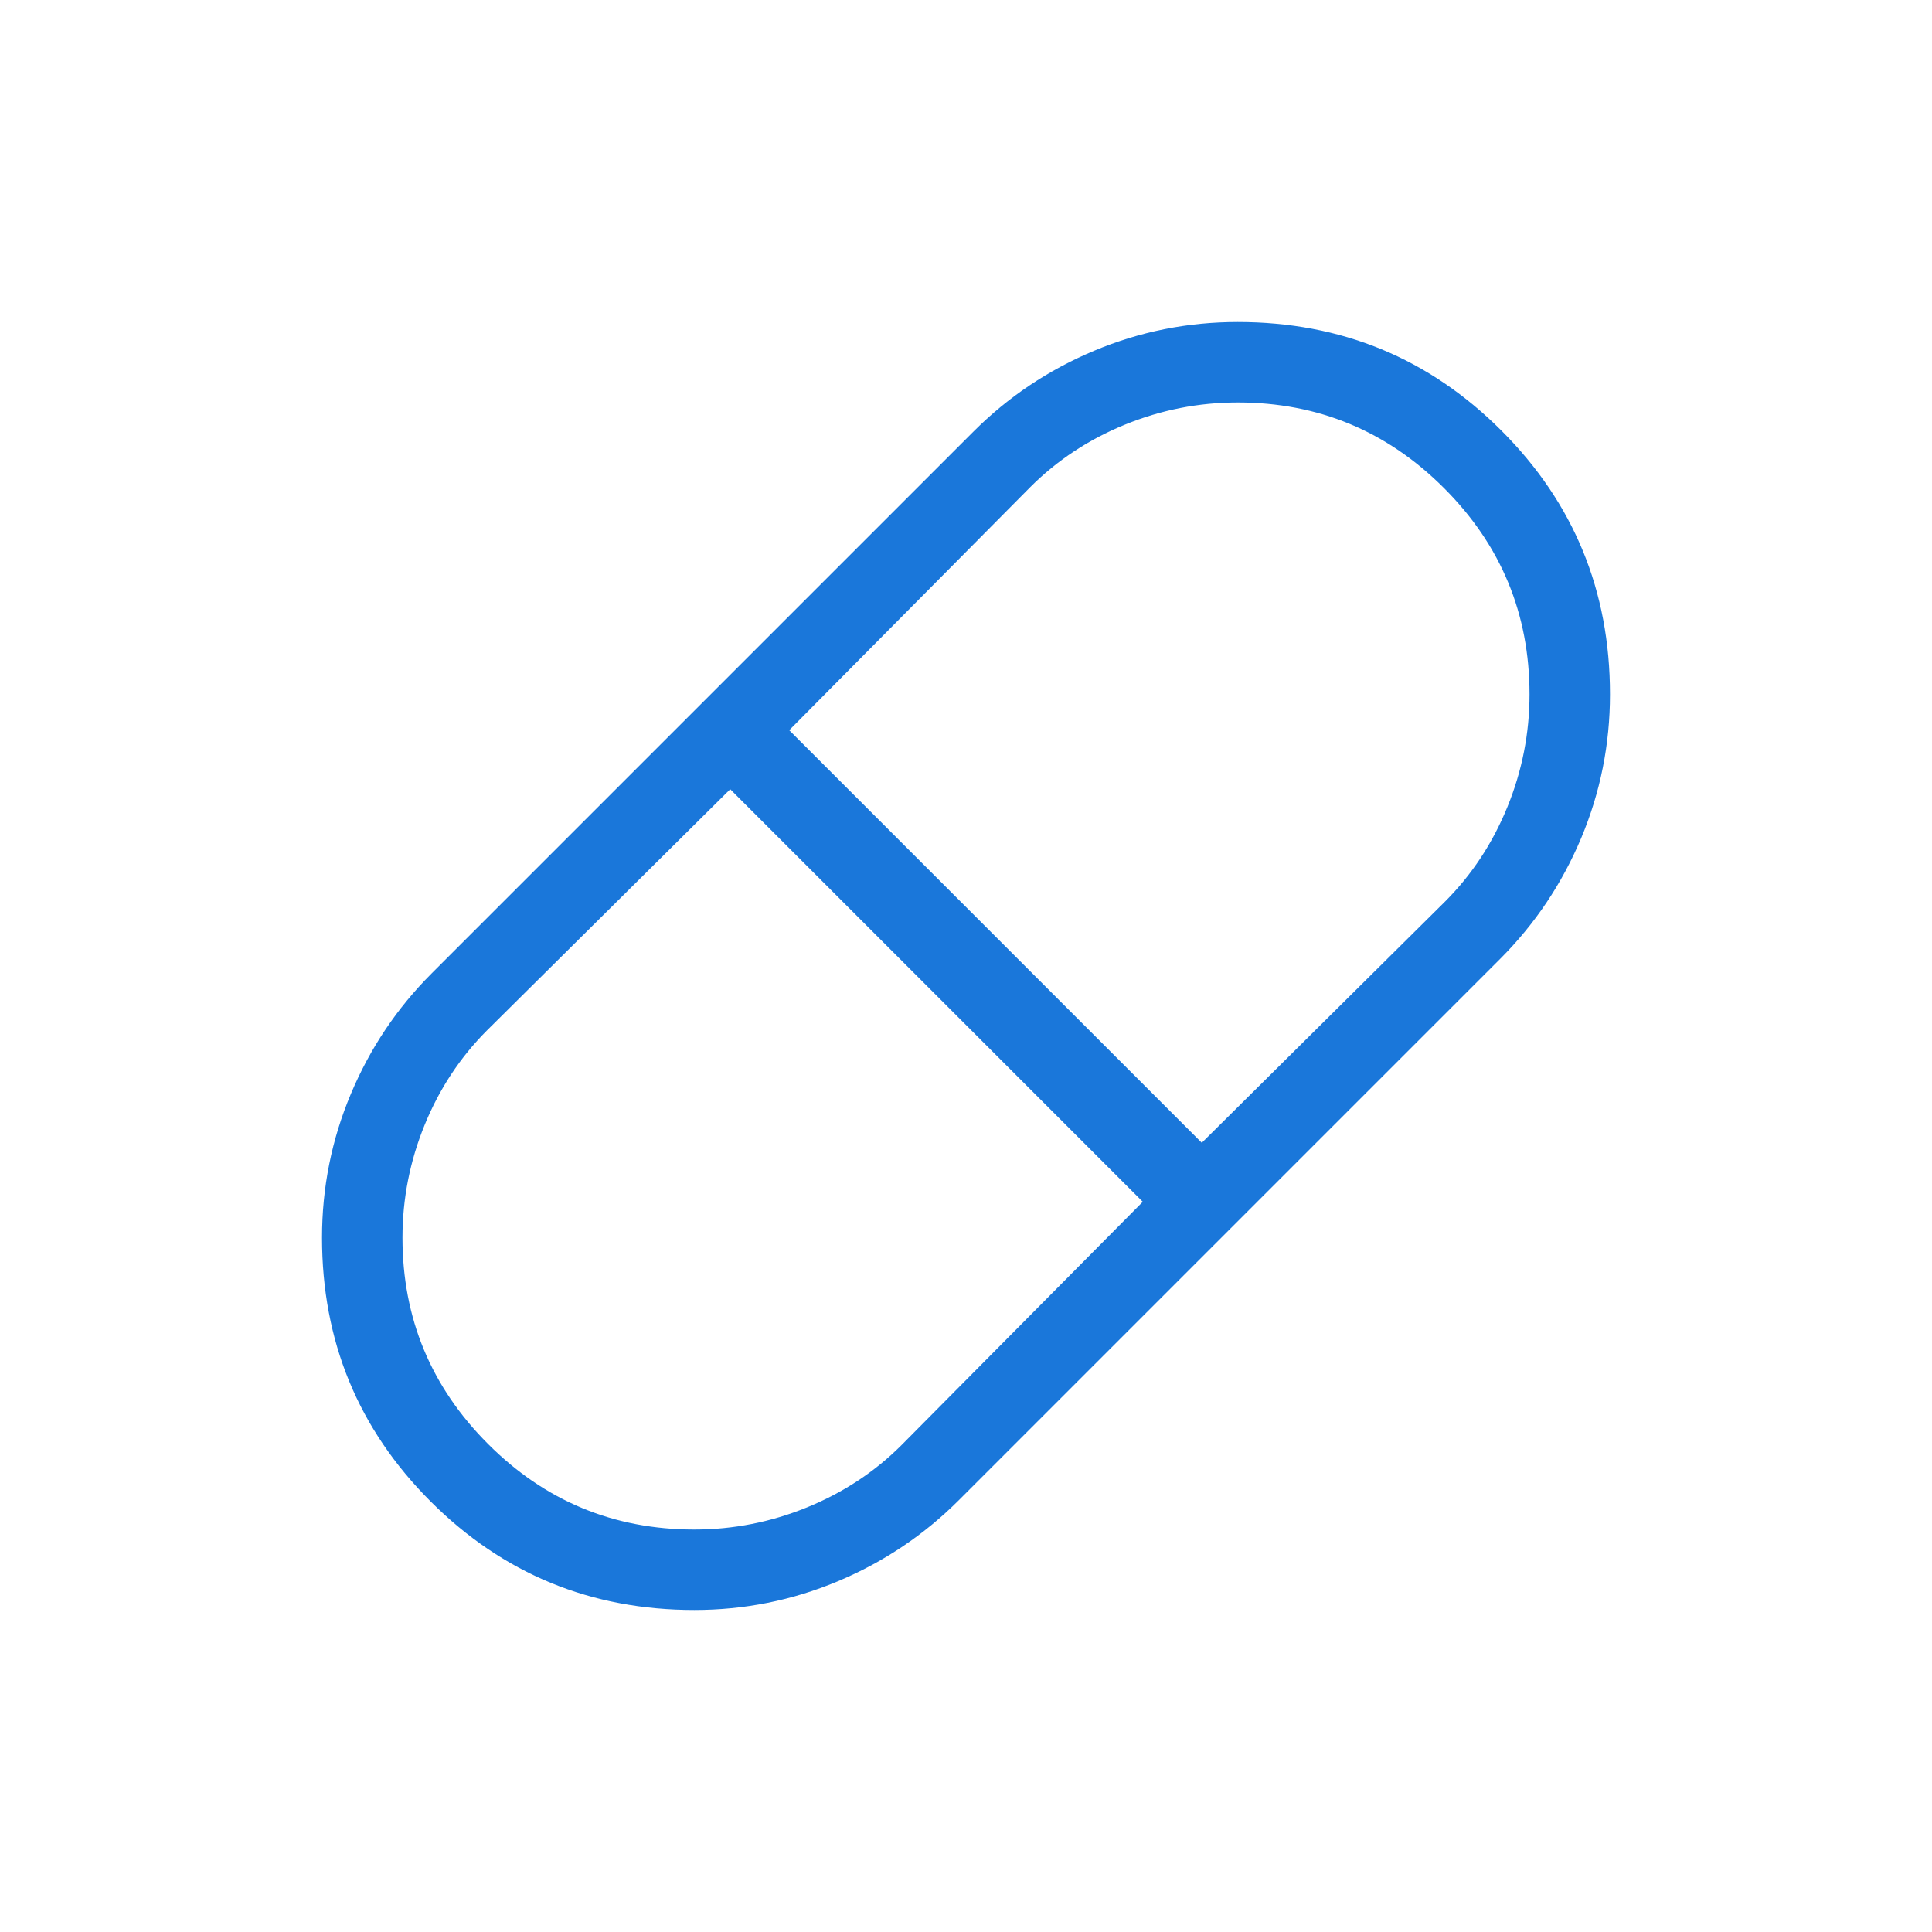<svg width="28" height="28" viewBox="0 0 28 28" fill="none" xmlns="http://www.w3.org/2000/svg">
<mask id="mask0_1347_809" style="mask-type:alpha" maskUnits="userSpaceOnUse" x="0" y="0" width="28" height="28">
<rect width="28" height="28" fill="#D9D9D9"/>
</mask>
<g mask="url(#mask0_1347_809)">
<path d="M10.063 23.333C8.564 23.333 7.29 22.809 6.241 21.76C5.191 20.71 4.667 19.436 4.667 17.938C4.667 17.212 4.806 16.518 5.084 15.856C5.362 15.193 5.753 14.61 6.255 14.108L14.108 6.255C14.61 5.753 15.193 5.362 15.856 5.084C16.518 4.806 17.212 4.667 17.938 4.667C19.436 4.667 20.71 5.191 21.76 6.241C22.809 7.29 23.333 8.564 23.333 10.063C23.333 10.788 23.194 11.482 22.916 12.145C22.638 12.807 22.247 13.39 21.745 13.893L13.893 21.745C13.39 22.247 12.807 22.638 12.145 22.916C11.482 23.194 10.788 23.333 10.063 23.333ZM17.417 16.562L20.942 13.067C21.331 12.678 21.632 12.221 21.846 11.696C22.06 11.171 22.167 10.627 22.167 10.063C22.167 8.896 21.754 7.899 20.927 7.073C20.101 6.247 19.104 5.833 17.938 5.833C17.374 5.833 16.829 5.94 16.304 6.154C15.779 6.368 15.322 6.67 14.933 7.058L11.438 10.583L17.417 16.562ZM10.063 22.167C10.627 22.167 11.171 22.06 11.696 21.846C12.221 21.632 12.678 21.331 13.067 20.942L16.562 17.417L10.583 11.438L7.058 14.933C6.67 15.322 6.368 15.779 6.154 16.304C5.94 16.829 5.833 17.374 5.833 17.938C5.833 19.104 6.247 20.101 7.073 20.927C7.899 21.754 8.896 22.167 10.063 22.167Z" fill="#1A77DA"/>
</g>
</svg>
